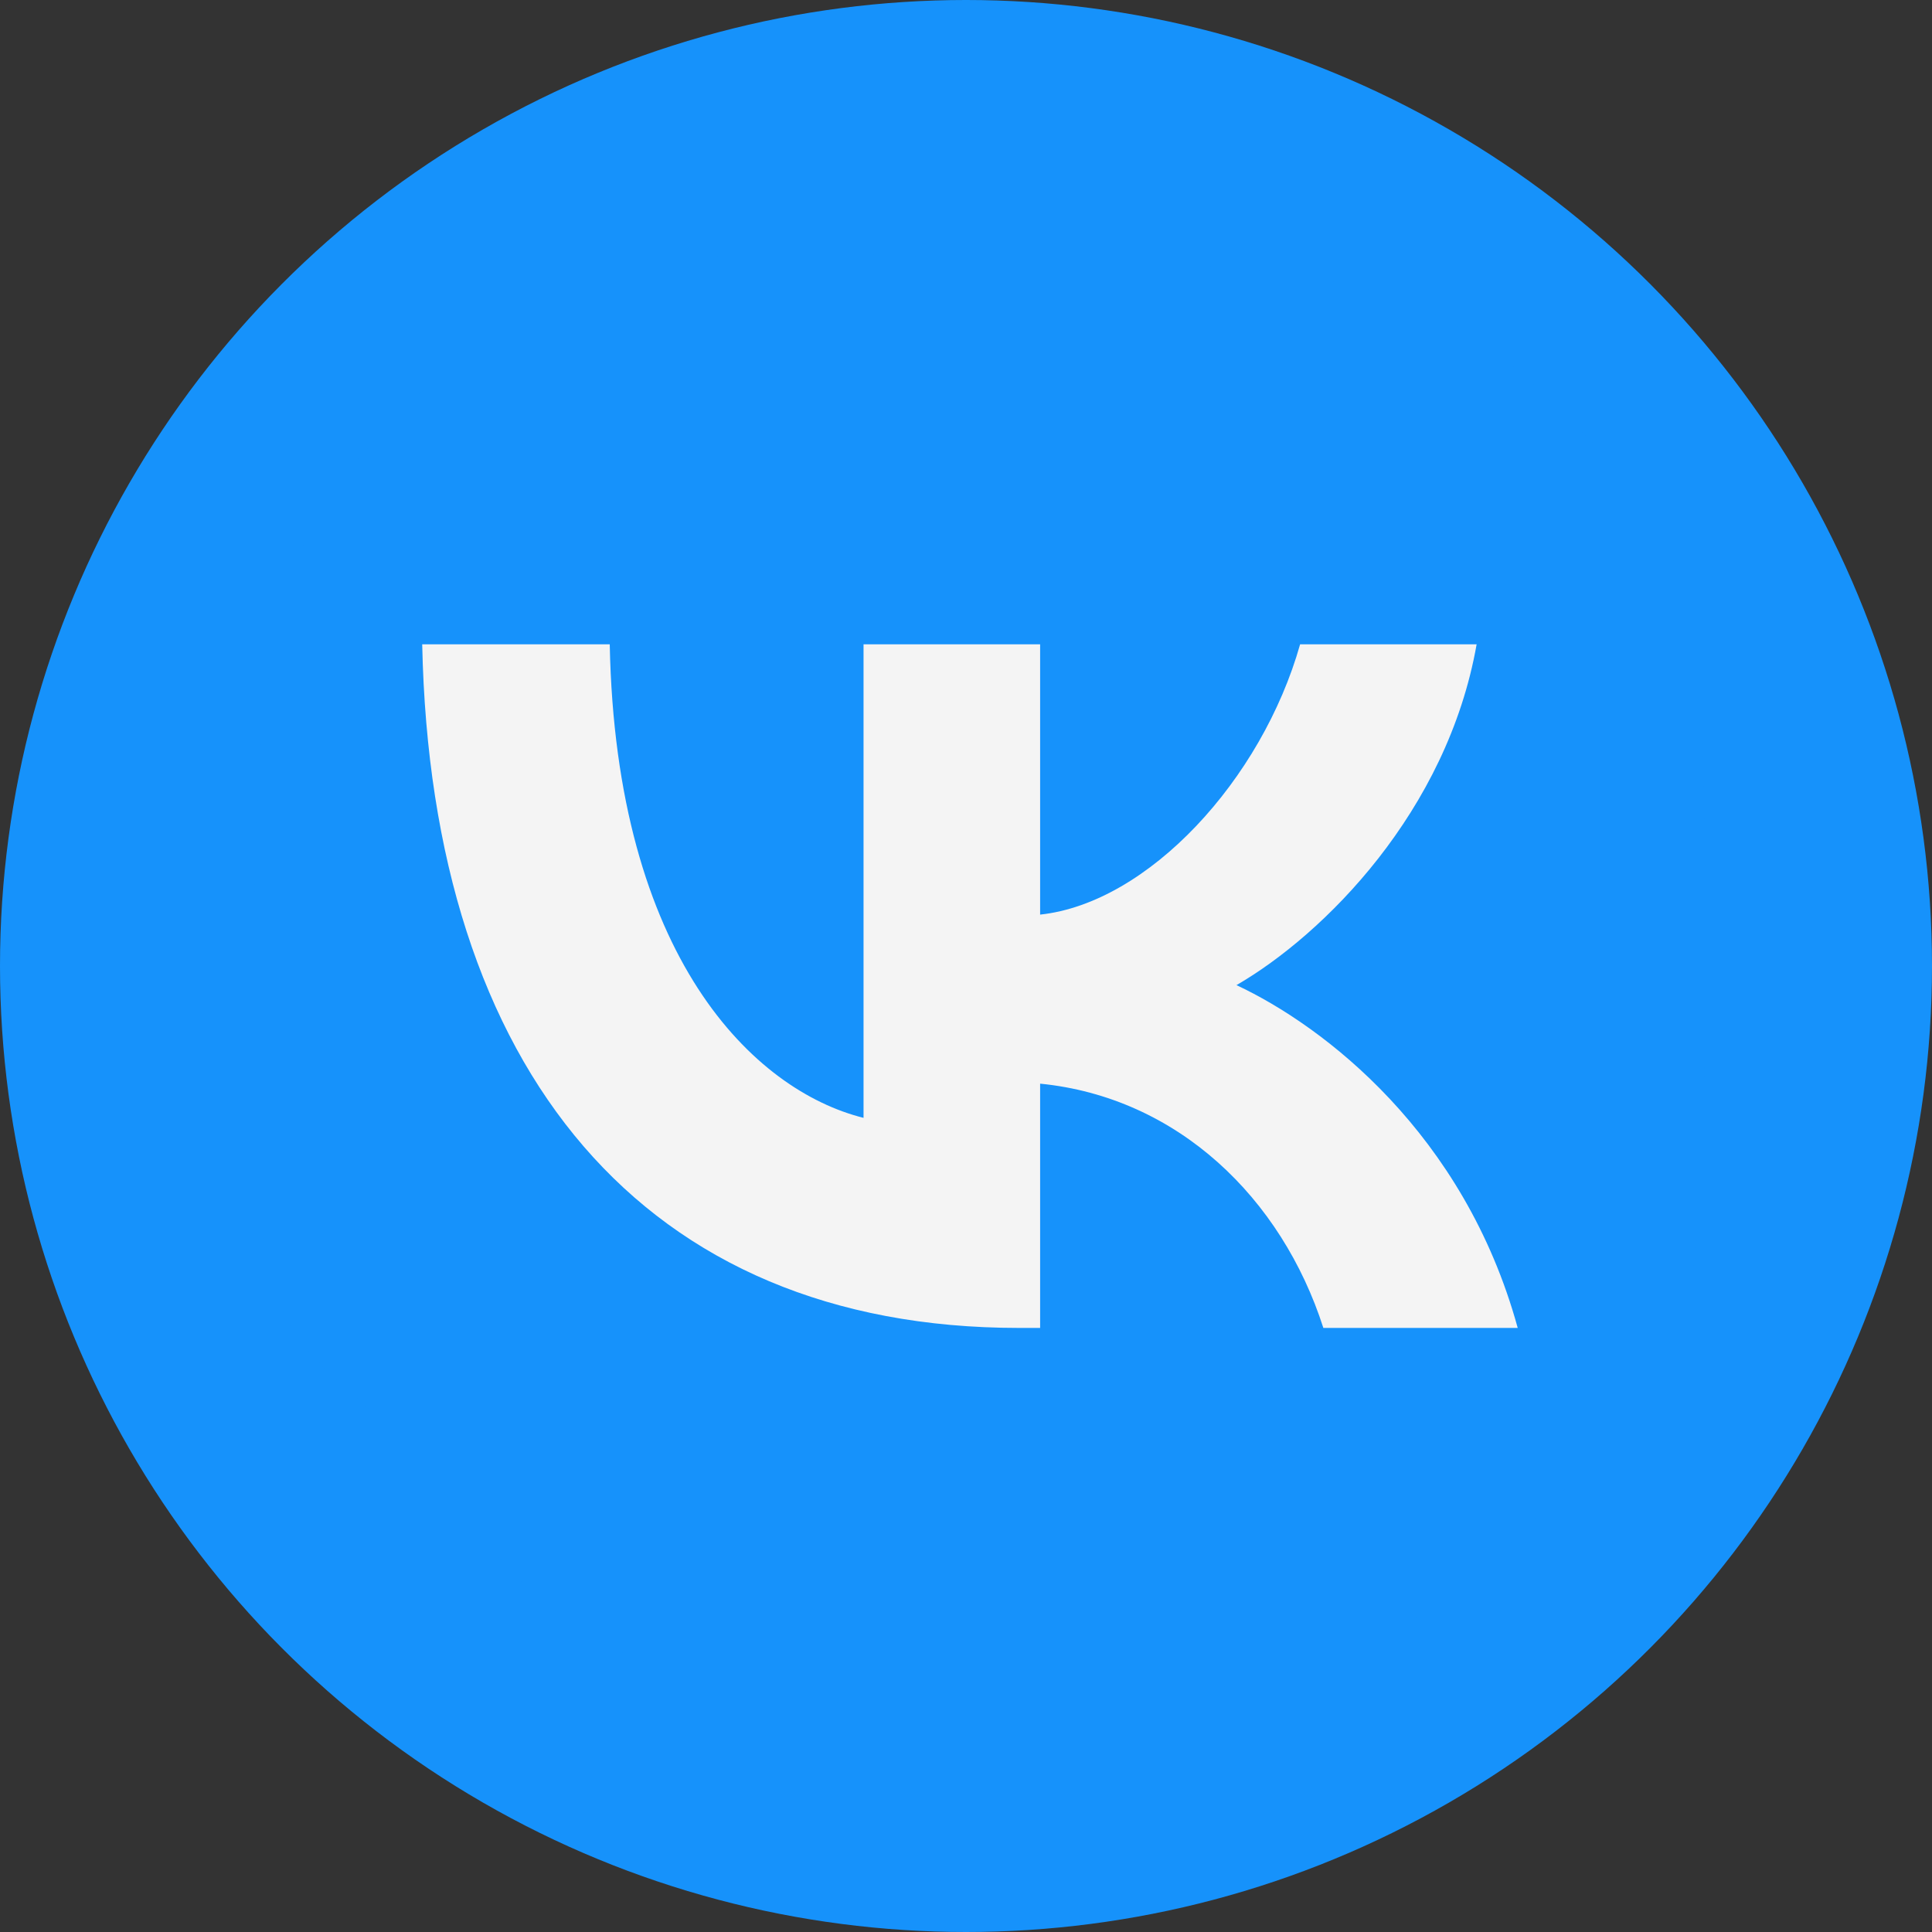 <?xml version="1.0" encoding="UTF-8"?> <svg xmlns="http://www.w3.org/2000/svg" width="30" height="30" viewBox="0 0 30 30" fill="none"><rect x="0" y="0" width="30" height="30" fill="#333333" stroke="none"/> <circle cx="15" cy="15" r="15" fill="#1692FB"></circle> <circle cx="15.375" cy="15.375" r="10.875" fill="#F4F4F4"></circle> <path fill-rule="evenodd" clip-rule="evenodd" d="M6.556 6.074C4.764 7.867 3.953 8.719 3.953 14.489V15.297C3.953 21.067 4.286 20.432 6.078 22.224C7.871 24.017 8.383 26.474 14.153 26.474H15.428C21.198 26.474 22.561 24.867 24.353 23.074C26.146 21.282 26.478 21.067 26.478 15.297V14.489C26.478 8.719 26.146 8.292 24.353 6.499C22.561 4.707 21.591 4.042 15.821 4.042L13.303 3.949C7.533 3.949 8.349 4.282 6.556 6.074ZM6.556 10.005C6.694 16.635 10.009 20.62 15.821 20.62H16.151V16.827C18.286 17.039 19.901 18.601 20.549 20.62H23.567C22.738 17.602 20.56 15.934 19.2 15.297C20.56 14.51 22.472 12.598 22.929 10.005H20.188C19.593 12.109 17.829 14.022 16.151 14.202V10.005H13.409V17.358C11.709 16.933 9.563 14.872 9.468 10.005H6.556Z" fill="#1692FB"></path> </svg> 
